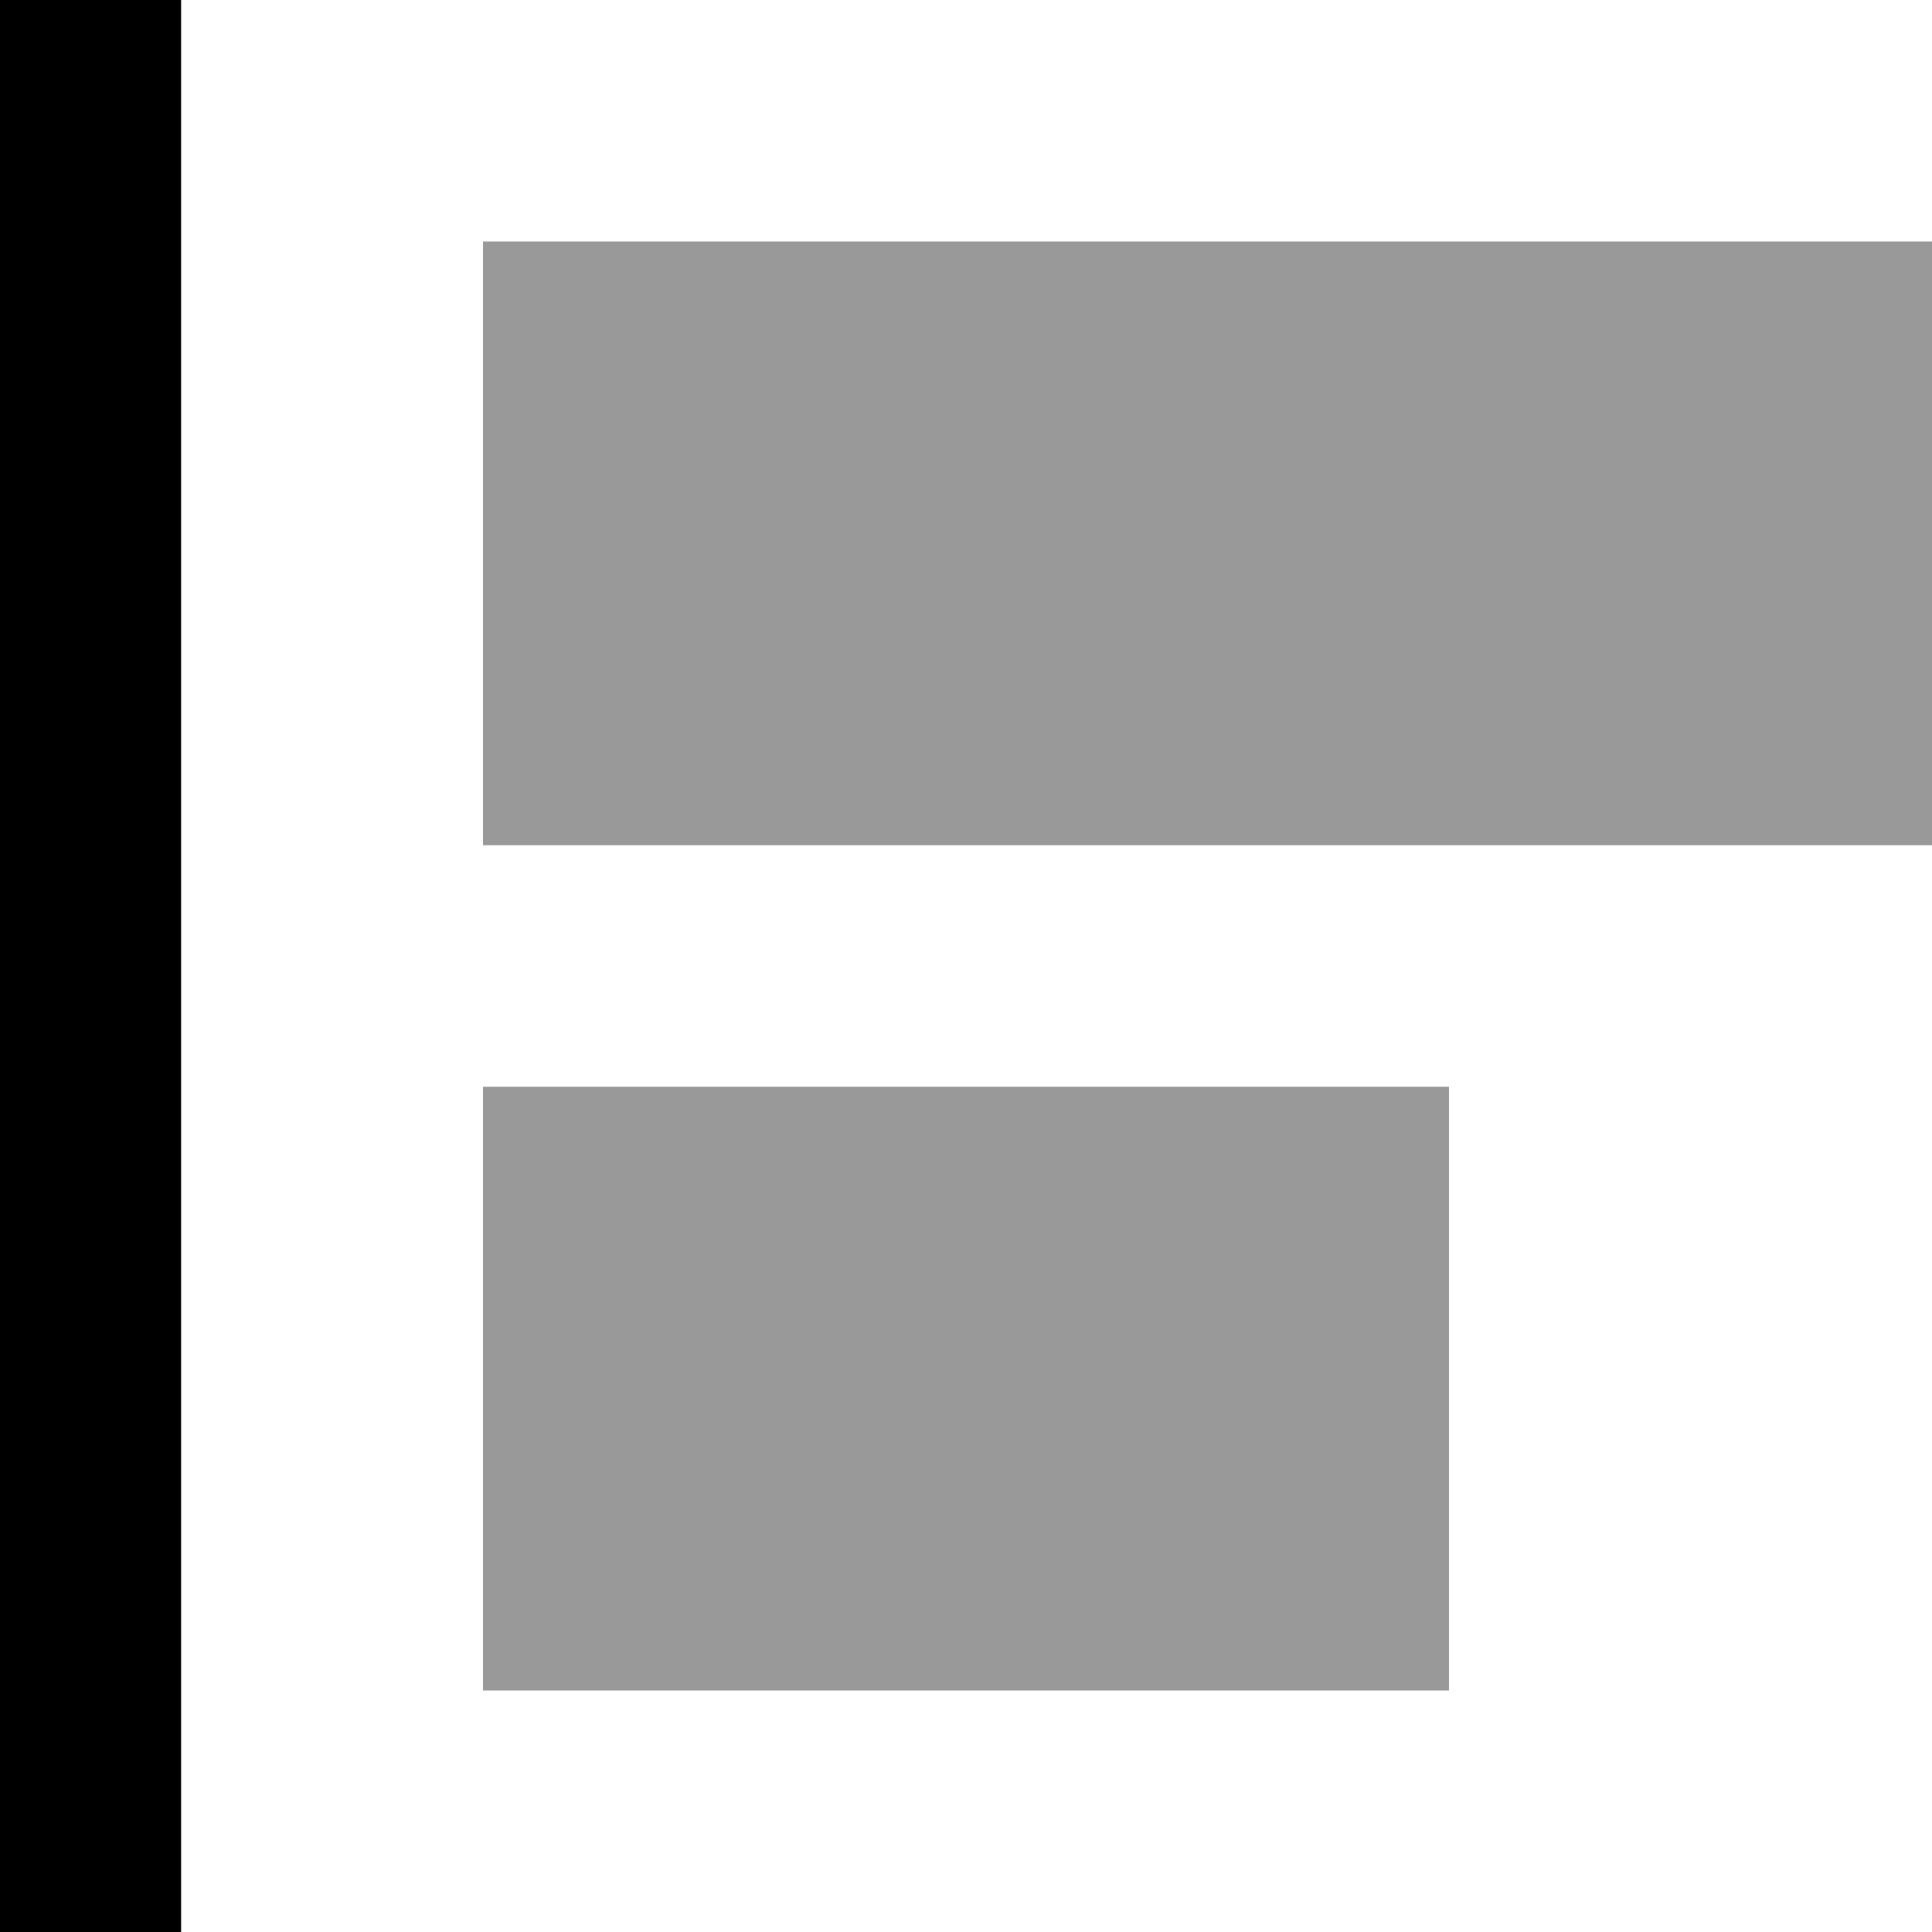 <svg xmlns="http://www.w3.org/2000/svg" viewBox="0 0 512 512"><!--! Font Awesome Pro 6.6.0 by @fontawesome - https://fontawesome.com License - https://fontawesome.com/license (Commercial License) Copyright 2024 Fonticons, Inc. --><defs><style>.fa-secondary{opacity:.4}</style></defs><path class="fa-secondary" d="M128 64l0 160 384 0 0-160L128 64zm0 224l0 160 256 0 0-160-256 0z"/><path class="fa-primary" d="M0 0L0 512l48 0L48 0 0 0z"/></svg>